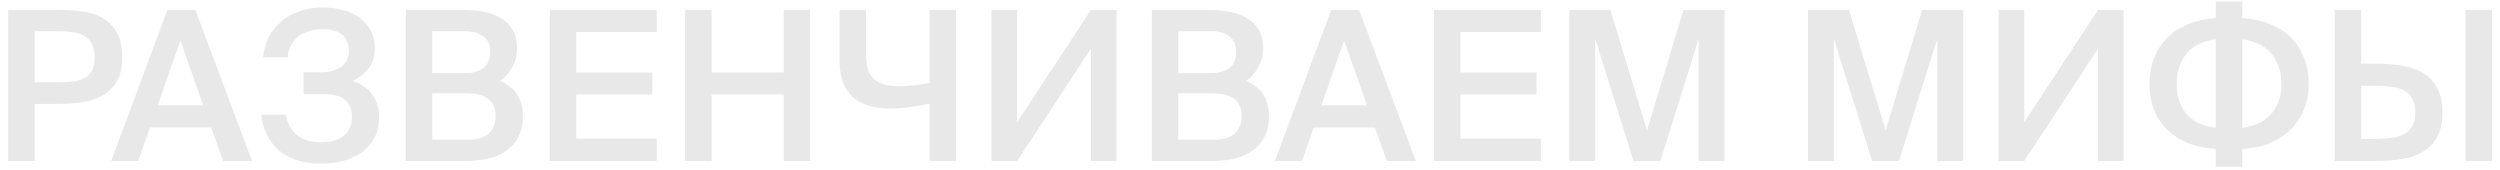 <?xml version="1.0" encoding="UTF-8"?> <svg xmlns="http://www.w3.org/2000/svg" width="264" height="18" viewBox="0 0 264 18" fill="none"> <path d="M6.128 1.05C7.008 1.05 7.851 1.101 8.658 1.204C9.479 1.307 10.198 1.534 10.814 1.886C11.445 2.238 11.951 2.744 12.332 3.404C12.713 4.064 12.904 4.951 12.904 6.066C12.904 7.078 12.728 7.899 12.376 8.53C12.024 9.161 11.547 9.659 10.946 10.026C10.345 10.393 9.633 10.642 8.812 10.774C7.991 10.906 7.111 10.972 6.172 10.972H3.664V17H0.87V1.05H6.128ZM3.664 3.294V8.684H6.26C6.788 8.684 7.279 8.655 7.734 8.596C8.189 8.537 8.585 8.42 8.922 8.244C9.259 8.068 9.523 7.811 9.714 7.474C9.905 7.122 10 6.66 10 6.088C10 5.443 9.89 4.937 9.67 4.57C9.45 4.189 9.157 3.91 8.79 3.734C8.438 3.543 8.027 3.426 7.558 3.382C7.089 3.323 6.612 3.294 6.128 3.294H3.664ZM17.682 1.05H20.63L26.614 17H23.556L22.302 13.458H15.834L14.602 17H11.742L17.682 1.05ZM16.648 11.126H21.466L19.046 4.284L16.648 11.126ZM37.232 8.552C37.642 8.684 38.017 8.86 38.354 9.08C38.691 9.285 38.984 9.542 39.234 9.85C39.483 10.158 39.674 10.525 39.806 10.95C39.953 11.375 40.026 11.859 40.026 12.402C40.026 13.253 39.857 13.986 39.52 14.602C39.182 15.218 38.728 15.724 38.156 16.12C37.599 16.516 36.953 16.809 36.22 17C35.486 17.191 34.717 17.286 33.91 17.286C32.942 17.286 32.084 17.161 31.336 16.912C30.602 16.663 29.972 16.318 29.444 15.878C28.93 15.423 28.512 14.881 28.19 14.25C27.882 13.605 27.677 12.893 27.574 12.116H30.192C30.353 13.069 30.756 13.795 31.402 14.294C32.062 14.778 32.898 15.02 33.91 15.02C34.98 15.02 35.787 14.785 36.33 14.316C36.887 13.832 37.166 13.172 37.166 12.336C37.166 11.573 36.931 10.987 36.462 10.576C35.992 10.151 35.215 9.938 34.13 9.938H32.062V7.628H33.976C34.797 7.628 35.479 7.437 36.022 7.056C36.565 6.675 36.836 6.125 36.836 5.406C36.836 4.614 36.594 4.027 36.11 3.646C35.626 3.265 34.944 3.074 34.064 3.074C33.58 3.074 33.118 3.14 32.678 3.272C32.252 3.389 31.871 3.58 31.534 3.844C31.211 4.093 30.947 4.401 30.742 4.768C30.537 5.135 30.419 5.56 30.39 6.044H27.772C27.86 5.267 28.065 4.555 28.388 3.91C28.725 3.265 29.165 2.715 29.708 2.26C30.265 1.791 30.918 1.431 31.666 1.182C32.414 0.918 33.242 0.786 34.152 0.786C34.944 0.786 35.67 0.889 36.33 1.094C37.005 1.285 37.584 1.571 38.068 1.952C38.552 2.319 38.926 2.773 39.19 3.316C39.454 3.844 39.586 4.438 39.586 5.098C39.586 5.89 39.388 6.565 38.992 7.122C38.611 7.679 38.024 8.156 37.232 8.552ZM42.85 1.05H48.856C49.575 1.05 50.279 1.109 50.968 1.226C51.658 1.343 52.274 1.556 52.816 1.864C53.359 2.157 53.792 2.568 54.114 3.096C54.437 3.624 54.599 4.299 54.599 5.12C54.599 5.868 54.415 6.55 54.048 7.166C53.697 7.782 53.286 8.237 52.816 8.53C53.139 8.677 53.447 8.86 53.74 9.08C54.034 9.285 54.291 9.535 54.511 9.828C54.73 10.121 54.899 10.473 55.017 10.884C55.148 11.28 55.215 11.742 55.215 12.27C55.215 13.135 55.053 13.869 54.73 14.47C54.422 15.057 53.997 15.541 53.455 15.922C52.912 16.303 52.274 16.582 51.541 16.758C50.822 16.919 50.059 17 49.252 17H42.85V1.05ZM45.645 14.756H49.362C50.36 14.756 51.1 14.543 51.584 14.118C52.083 13.678 52.333 13.062 52.333 12.27C52.333 11.449 52.076 10.84 51.562 10.444C51.064 10.048 50.279 9.85 49.209 9.85H45.645V14.756ZM45.645 7.716H49.12C49.942 7.716 50.587 7.533 51.056 7.166C51.526 6.799 51.761 6.22 51.761 5.428C51.761 4.724 51.519 4.196 51.035 3.844C50.55 3.477 49.913 3.294 49.12 3.294H45.645V7.716ZM58.061 1.05H69.347V3.382H60.855V7.65H68.885V9.96H60.855V14.646H69.347V17H58.061V1.05ZM85.549 1.05V17H82.754V9.96H75.142V17H72.349V1.05H75.142V7.65H82.754V1.05H85.549ZM100.96 17H98.166V10.95C97.535 11.082 96.853 11.199 96.12 11.302C95.401 11.405 94.712 11.456 94.052 11.456C90.459 11.456 88.662 9.784 88.662 6.44V1.05H91.456V5.714C91.456 6.975 91.735 7.855 92.292 8.354C92.864 8.853 93.759 9.102 94.976 9.102C95.445 9.102 95.966 9.073 96.538 9.014C97.11 8.955 97.653 8.867 98.166 8.75V1.05H100.96V17ZM104.704 1.05H107.41V12.908L115.198 1.05H117.904V17H115.198V5.142L107.41 17H104.704V1.05ZM121.634 1.05H127.64C128.358 1.05 129.062 1.109 129.752 1.226C130.441 1.343 131.057 1.556 131.6 1.864C132.142 2.157 132.575 2.568 132.898 3.096C133.22 3.624 133.382 4.299 133.382 5.12C133.382 5.868 133.198 6.55 132.832 7.166C132.48 7.782 132.069 8.237 131.6 8.53C131.922 8.677 132.23 8.86 132.524 9.08C132.817 9.285 133.074 9.535 133.294 9.828C133.514 10.121 133.682 10.473 133.8 10.884C133.932 11.28 133.998 11.742 133.998 12.27C133.998 13.135 133.836 13.869 133.514 14.47C133.206 15.057 132.78 15.541 132.238 15.922C131.695 16.303 131.057 16.582 130.324 16.758C129.605 16.919 128.842 17 128.036 17H121.634V1.05ZM124.428 14.756H128.146C129.143 14.756 129.884 14.543 130.368 14.118C130.866 13.678 131.116 13.062 131.116 12.27C131.116 11.449 130.859 10.84 130.346 10.444C129.847 10.048 129.062 9.85 127.992 9.85H124.428V14.756ZM124.428 7.716H127.904C128.725 7.716 129.37 7.533 129.84 7.166C130.309 6.799 130.544 6.22 130.544 5.428C130.544 4.724 130.302 4.196 129.818 3.844C129.334 3.477 128.696 3.294 127.904 3.294H124.428V7.716ZM140.573 1.05H143.521L149.505 17H146.447L145.193 13.458H138.725L137.493 17H134.633L140.573 1.05ZM139.539 11.126H144.357L141.937 4.284L139.539 11.126ZM151.433 1.05H162.719V3.382H154.227V7.65H162.257V9.96H154.227V14.646H162.719V17H151.433V1.05ZM172.496 17L168.448 4.086V17H165.72V1.05H170.054L173.926 13.766L177.776 1.05H182.11V17H179.382V4.086L175.334 17H172.496ZM197.697 17L193.649 4.086V17H190.921V1.05H195.255L199.127 13.766L202.977 1.05H207.311V17H204.583V4.086L200.535 17H197.697ZM211.052 1.05H213.758V12.908L221.546 1.05H224.252V17H221.546V5.142L213.758 17H211.052V1.05ZM236.781 1.908C237.881 1.981 238.864 2.194 239.729 2.546C240.595 2.898 241.328 3.375 241.929 3.976C242.531 4.577 242.993 5.296 243.315 6.132C243.638 6.968 243.799 7.892 243.799 8.904C243.799 9.843 243.638 10.715 243.315 11.522C242.993 12.329 242.531 13.033 241.929 13.634C241.328 14.235 240.595 14.719 239.729 15.086C238.864 15.453 237.881 15.665 236.781 15.724V17.616H233.987V15.724C232.887 15.665 231.905 15.46 231.039 15.108C230.174 14.741 229.441 14.265 228.839 13.678C228.238 13.077 227.776 12.373 227.453 11.566C227.145 10.745 226.991 9.85 226.991 8.882C226.991 7.899 227.145 6.997 227.453 6.176C227.776 5.34 228.238 4.621 228.839 4.02C229.441 3.404 230.174 2.92 231.039 2.568C231.905 2.201 232.887 1.981 233.987 1.908V0.17H236.781V1.908ZM233.987 4.152C233.371 4.225 232.807 4.379 232.293 4.614C231.795 4.834 231.362 5.142 230.995 5.538C230.643 5.934 230.365 6.418 230.159 6.99C229.954 7.547 229.851 8.185 229.851 8.904C229.851 9.593 229.954 10.209 230.159 10.752C230.365 11.28 230.643 11.742 230.995 12.138C231.362 12.519 231.795 12.827 232.293 13.062C232.807 13.282 233.371 13.421 233.987 13.48V4.152ZM236.781 13.48C237.383 13.421 237.933 13.282 238.431 13.062C238.945 12.827 239.385 12.519 239.751 12.138C240.118 11.742 240.404 11.28 240.609 10.752C240.815 10.209 240.917 9.593 240.917 8.904C240.917 8.185 240.815 7.547 240.609 6.99C240.404 6.418 240.118 5.934 239.751 5.538C239.385 5.142 238.945 4.834 238.431 4.614C237.933 4.379 237.383 4.225 236.781 4.152V13.48ZM246.544 17V1.05H249.338V6.726H250.966C251.963 6.726 252.887 6.799 253.738 6.946C254.588 7.093 255.322 7.357 255.938 7.738C256.554 8.119 257.038 8.647 257.39 9.322C257.742 9.982 257.918 10.833 257.918 11.874C257.918 12.901 257.742 13.744 257.39 14.404C257.038 15.064 256.554 15.592 255.938 15.988C255.322 16.369 254.588 16.633 253.738 16.78C252.887 16.927 251.963 17 250.966 17H246.544ZM249.338 14.668H251.054C251.611 14.668 252.132 14.631 252.616 14.558C253.1 14.485 253.525 14.353 253.892 14.162C254.258 13.957 254.544 13.671 254.75 13.304C254.955 12.937 255.058 12.461 255.058 11.874C255.058 11.273 254.955 10.789 254.75 10.422C254.544 10.055 254.258 9.769 253.892 9.564C253.525 9.359 253.1 9.227 252.616 9.168C252.132 9.095 251.611 9.058 251.054 9.058H249.338V14.668ZM260.36 17V1.05H263.154V17H260.36Z" fill="#E8E8E8"></path> </svg> 